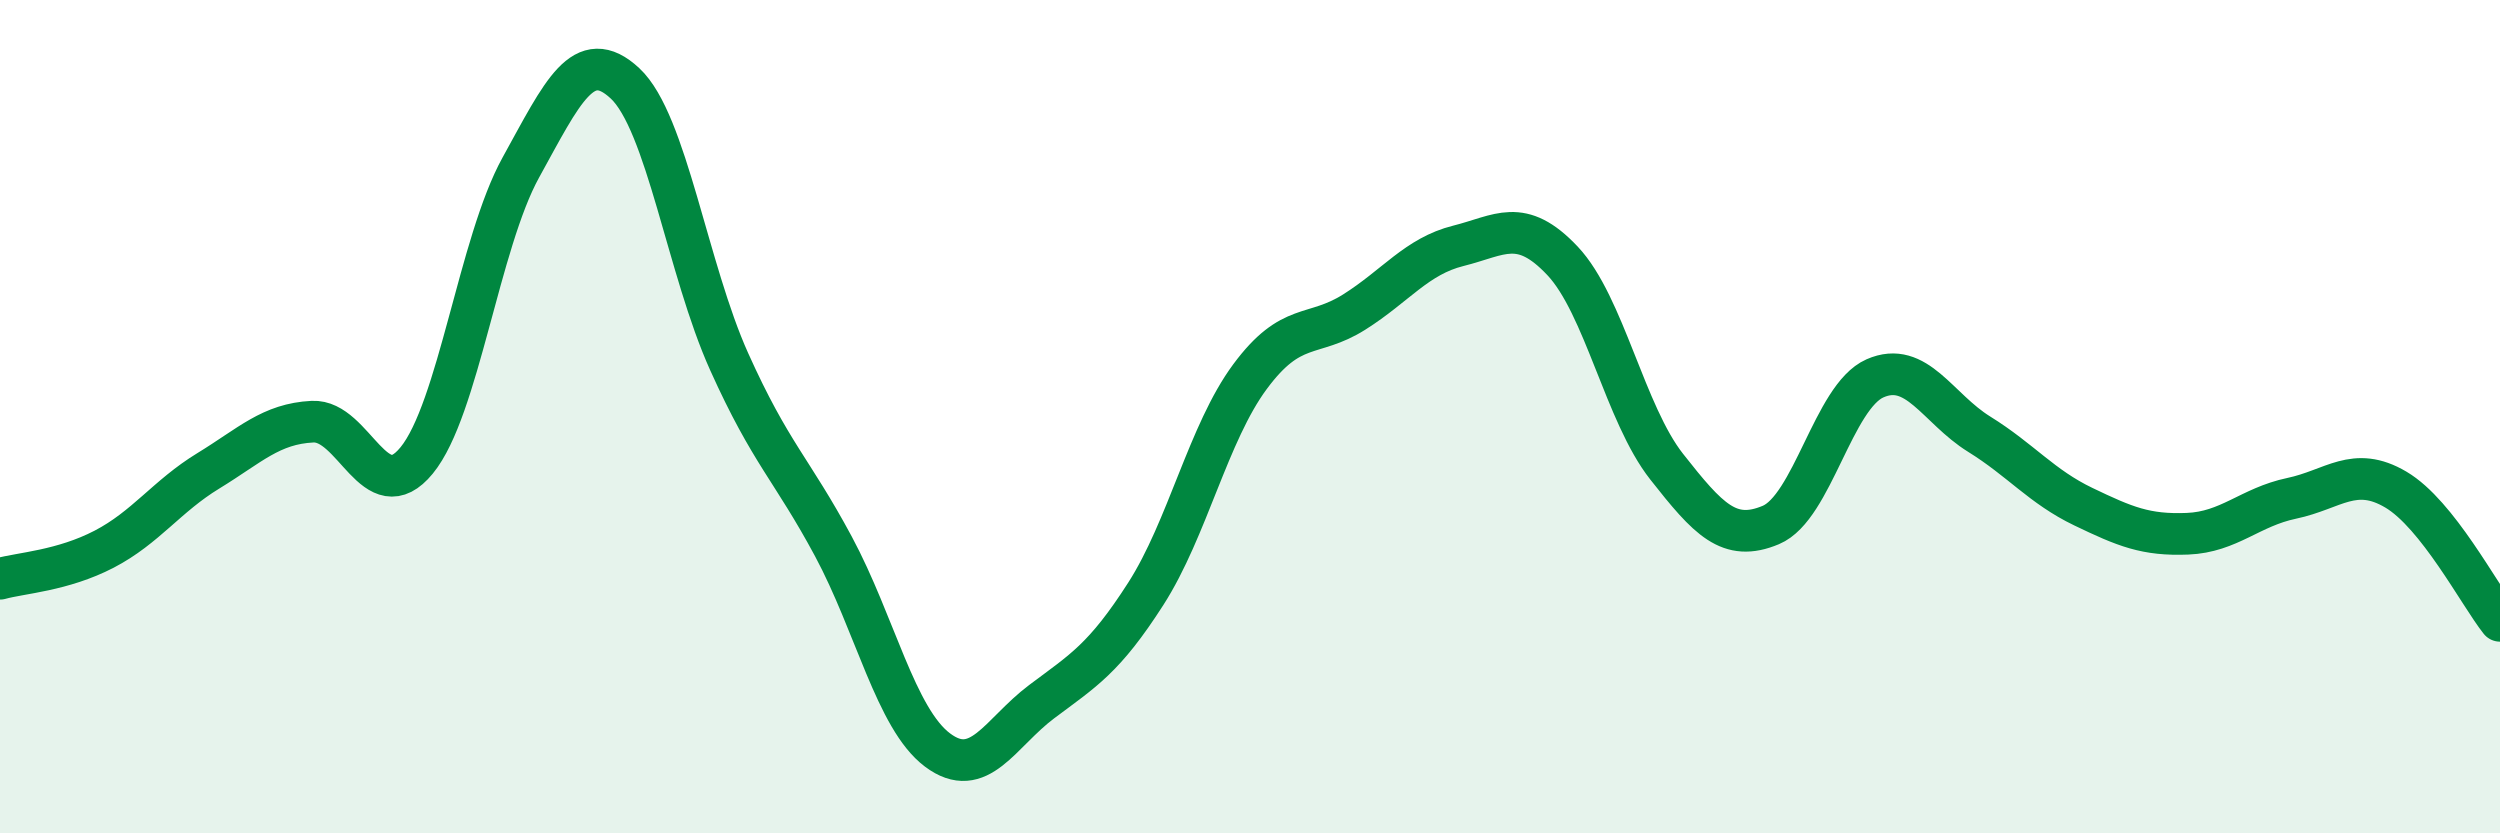 
    <svg width="60" height="20" viewBox="0 0 60 20" xmlns="http://www.w3.org/2000/svg">
      <path
        d="M 0,13.89 C 0.5,13.75 1.5,13.7 2.5,13.18 C 3.5,12.66 4,11.91 5,11.3 C 6,10.69 6.5,10.17 7.5,10.12 C 8.5,10.07 9,12.27 10,11.05 C 11,9.83 11.5,5.83 12.5,4.02 C 13.5,2.21 14,1.07 15,2 C 16,2.93 16.5,6.46 17.5,8.68 C 18.5,10.9 19,11.25 20,13.11 C 21,14.97 21.5,17.25 22.5,18 C 23.5,18.75 24,17.59 25,16.84 C 26,16.09 26.5,15.81 27.5,14.25 C 28.5,12.69 29,10.39 30,9.04 C 31,7.69 31.5,8.12 32.5,7.49 C 33.5,6.86 34,6.15 35,5.9 C 36,5.65 36.5,5.2 37.5,6.26 C 38.5,7.32 39,9.93 40,11.2 C 41,12.47 41.5,13.02 42.5,12.6 C 43.5,12.18 44,9.52 45,9.08 C 46,8.64 46.5,9.8 47.5,10.42 C 48.5,11.04 49,11.68 50,12.16 C 51,12.64 51.5,12.85 52.5,12.81 C 53.5,12.77 54,12.17 55,11.96 C 56,11.75 56.5,11.16 57.5,11.75 C 58.5,12.34 59.5,14.27 60,14.9L60 20L0 20Z"
        fill="#008740"
        opacity="0.1"
        stroke-linecap="round"
        stroke-linejoin="round"
      />
      <path
        d="M 0,13.89 C 0.5,13.75 1.5,13.7 2.5,13.18 C 3.5,12.66 4,11.91 5,11.3 C 6,10.69 6.5,10.17 7.5,10.12 C 8.5,10.07 9,12.27 10,11.05 C 11,9.83 11.5,5.83 12.5,4.02 C 13.5,2.21 14,1.07 15,2 C 16,2.93 16.5,6.46 17.5,8.68 C 18.5,10.9 19,11.25 20,13.11 C 21,14.97 21.5,17.25 22.5,18 C 23.5,18.75 24,17.59 25,16.84 C 26,16.09 26.5,15.81 27.5,14.25 C 28.5,12.69 29,10.39 30,9.04 C 31,7.69 31.5,8.12 32.5,7.49 C 33.5,6.86 34,6.15 35,5.9 C 36,5.65 36.5,5.2 37.5,6.26 C 38.5,7.32 39,9.93 40,11.2 C 41,12.47 41.5,13.02 42.5,12.6 C 43.5,12.18 44,9.52 45,9.08 C 46,8.64 46.5,9.8 47.5,10.42 C 48.5,11.04 49,11.68 50,12.16 C 51,12.64 51.5,12.85 52.5,12.81 C 53.5,12.77 54,12.17 55,11.96 C 56,11.75 56.5,11.16 57.5,11.75 C 58.5,12.34 59.5,14.27 60,14.9"
        stroke="#008740"
        stroke-width="1"
        fill="none"
        stroke-linecap="round"
        stroke-linejoin="round"
      />
    </svg>
  